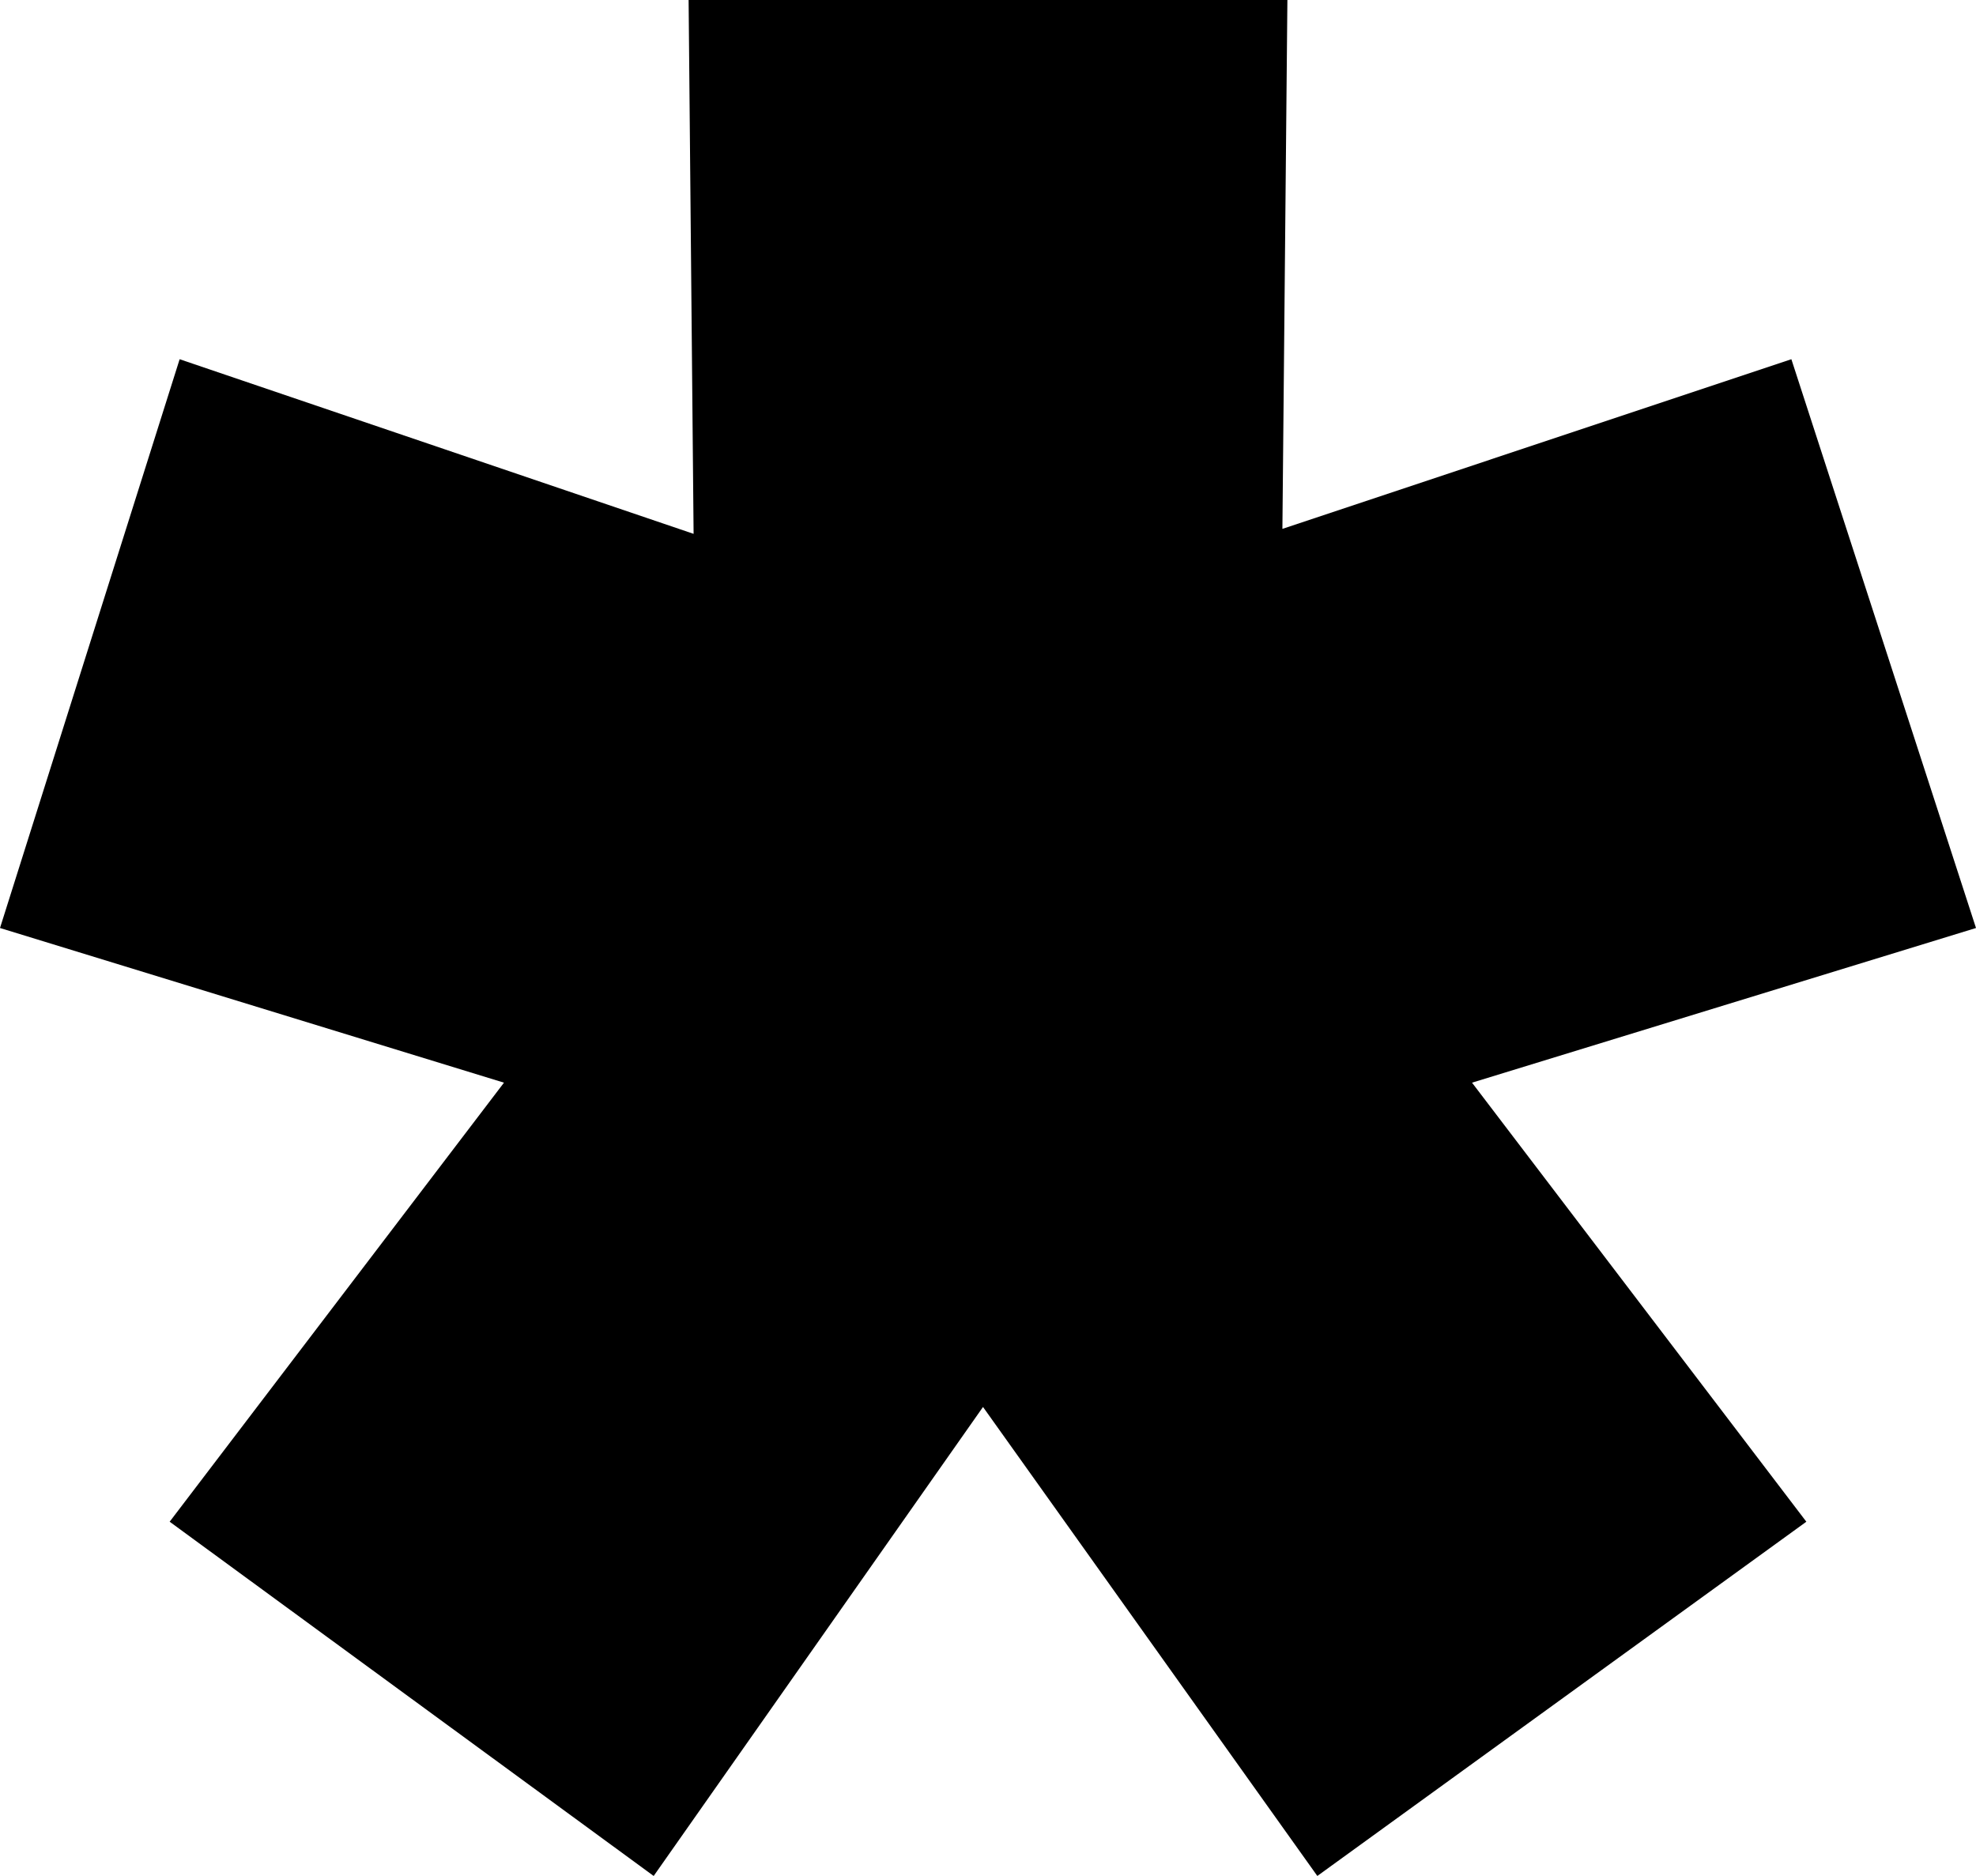 <svg width="952" height="904" viewBox="0 0 952 904" fill="none" xmlns="http://www.w3.org/2000/svg">
<path d="M473.596 678L314.929 904L81.737 733.298L242.808 521.723L0 447.192L86.546 173.106L334.162 257.255L331.758 0H620.242L617.838 254.851L863.051 173.106L952 447.192L709.192 521.723L870.263 733.298L634.667 904L473.596 678Z" fill="black"/>
</svg>
